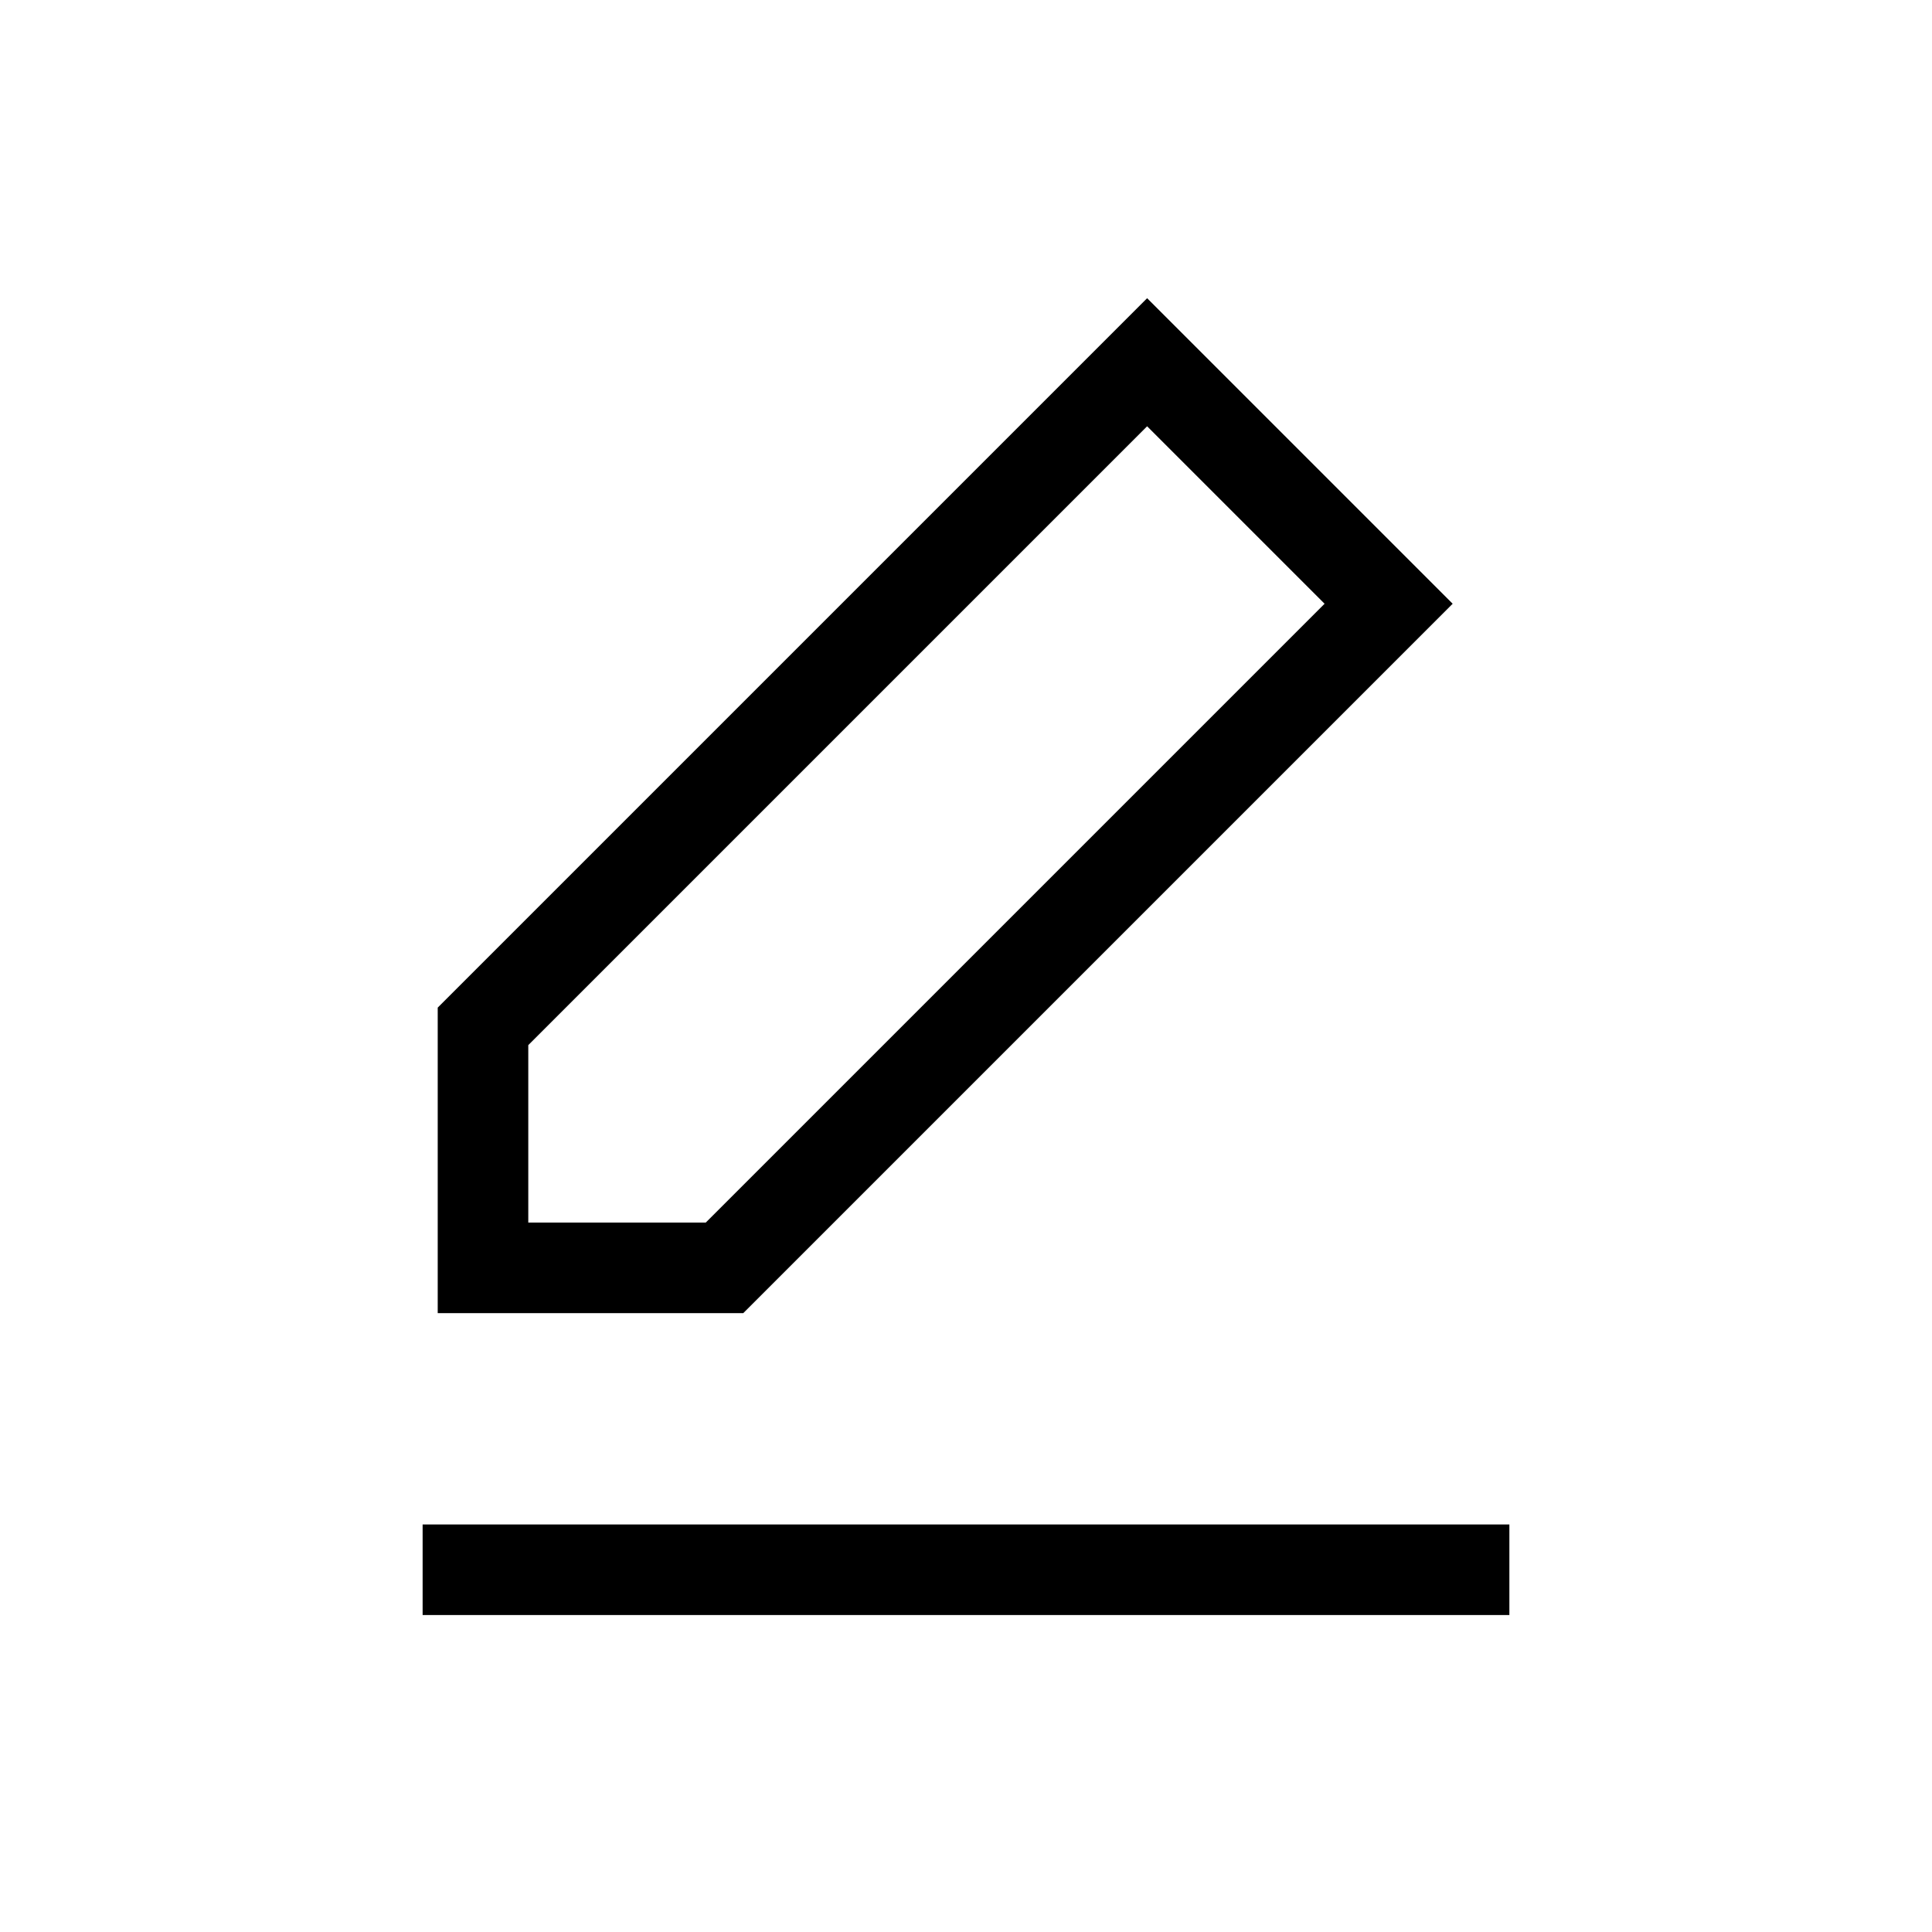 <?xml version="1.0" encoding="utf-8"?>
<!-- Generator: Adobe Illustrator 25.4.1, SVG Export Plug-In . SVG Version: 6.00 Build 0)  -->
<svg version="1.1" id="Capa_1" xmlns="http://www.w3.org/2000/svg" xmlns:xlink="http://www.w3.org/1999/xlink" x="0px" y="0px"
	 viewBox="0 0 32 32" style="enable-background:new 0 0 32 32;" xml:space="preserve">
<style type="text/css">
	.st0{fill:none;stroke:#000000;stroke-width:1.5;stroke-linecap:round;}
	.st1{fill:none;stroke:#000000;stroke-width:1.5;}
</style>
<path class="st0" d="M19,6l4,4L12,21H8v-4L19,6L19,6z"/>
<path class="st1" d="M7,26h18"/>
</svg>
